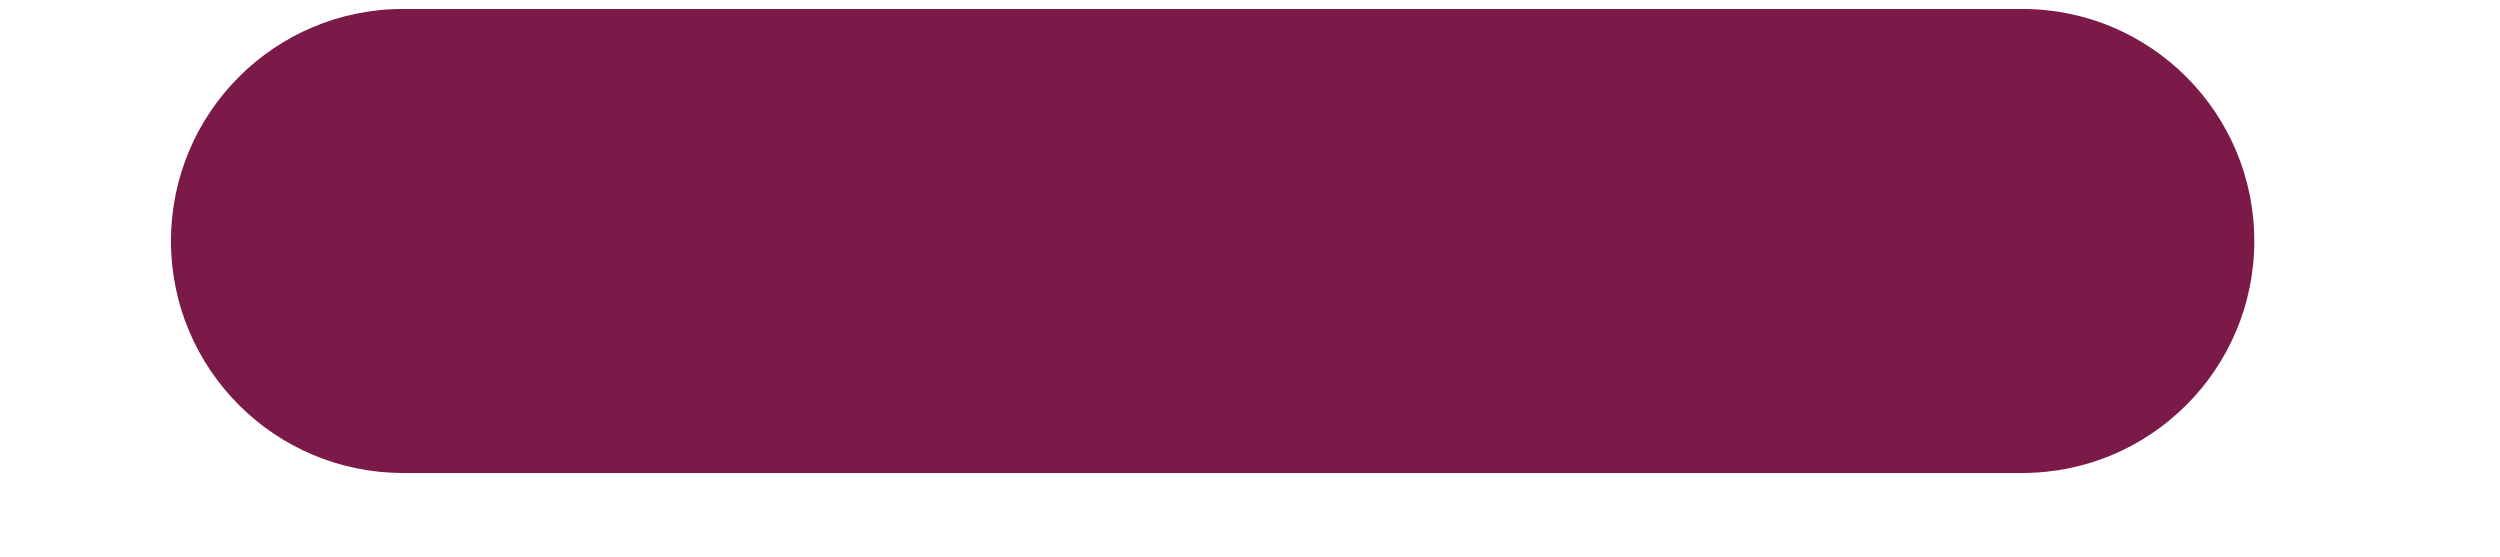 <?xml version="1.0" encoding="UTF-8" standalone="no"?><svg xmlns="http://www.w3.org/2000/svg" xmlns:xlink="http://www.w3.org/1999/xlink" fill="#000000" height="298" preserveAspectRatio="xMidYMid meet" version="1" viewBox="-111.5 -24.8 1338.0 298.0" width="1338" zoomAndPan="magnify"><filter id="a" xlink:actuate="onLoad" xlink:show="other" xlink:type="simple"><feOffset dx="-20" dy="-20"/><feGaussianBlur result="offset-blur" stdDeviation="10"/><feComposite in="SourceGraphic" in2="offset-blur" operator="out" result="inverse"/><feFlood flood-color="#000000" flood-opacity="0.8" result="color"/><feComposite in="color" in2="inverse" operator="in" result="shadow"/><feComposite in="shadow" in2="SourceGraphic"/></filter><g filter="url(#a)" id="change1_1"><path d="M1115,124.167c0,68.574-55.592,124.167-124.166,124.167H124.167C55.592,248.334,0,192.741,0,124.167l0,0 C0,55.592,55.592,0,124.167,0h866.667C1059.408,0,1115,55.592,1115,124.167L1115,124.167z" fill="#7b1a49"/></g></svg>